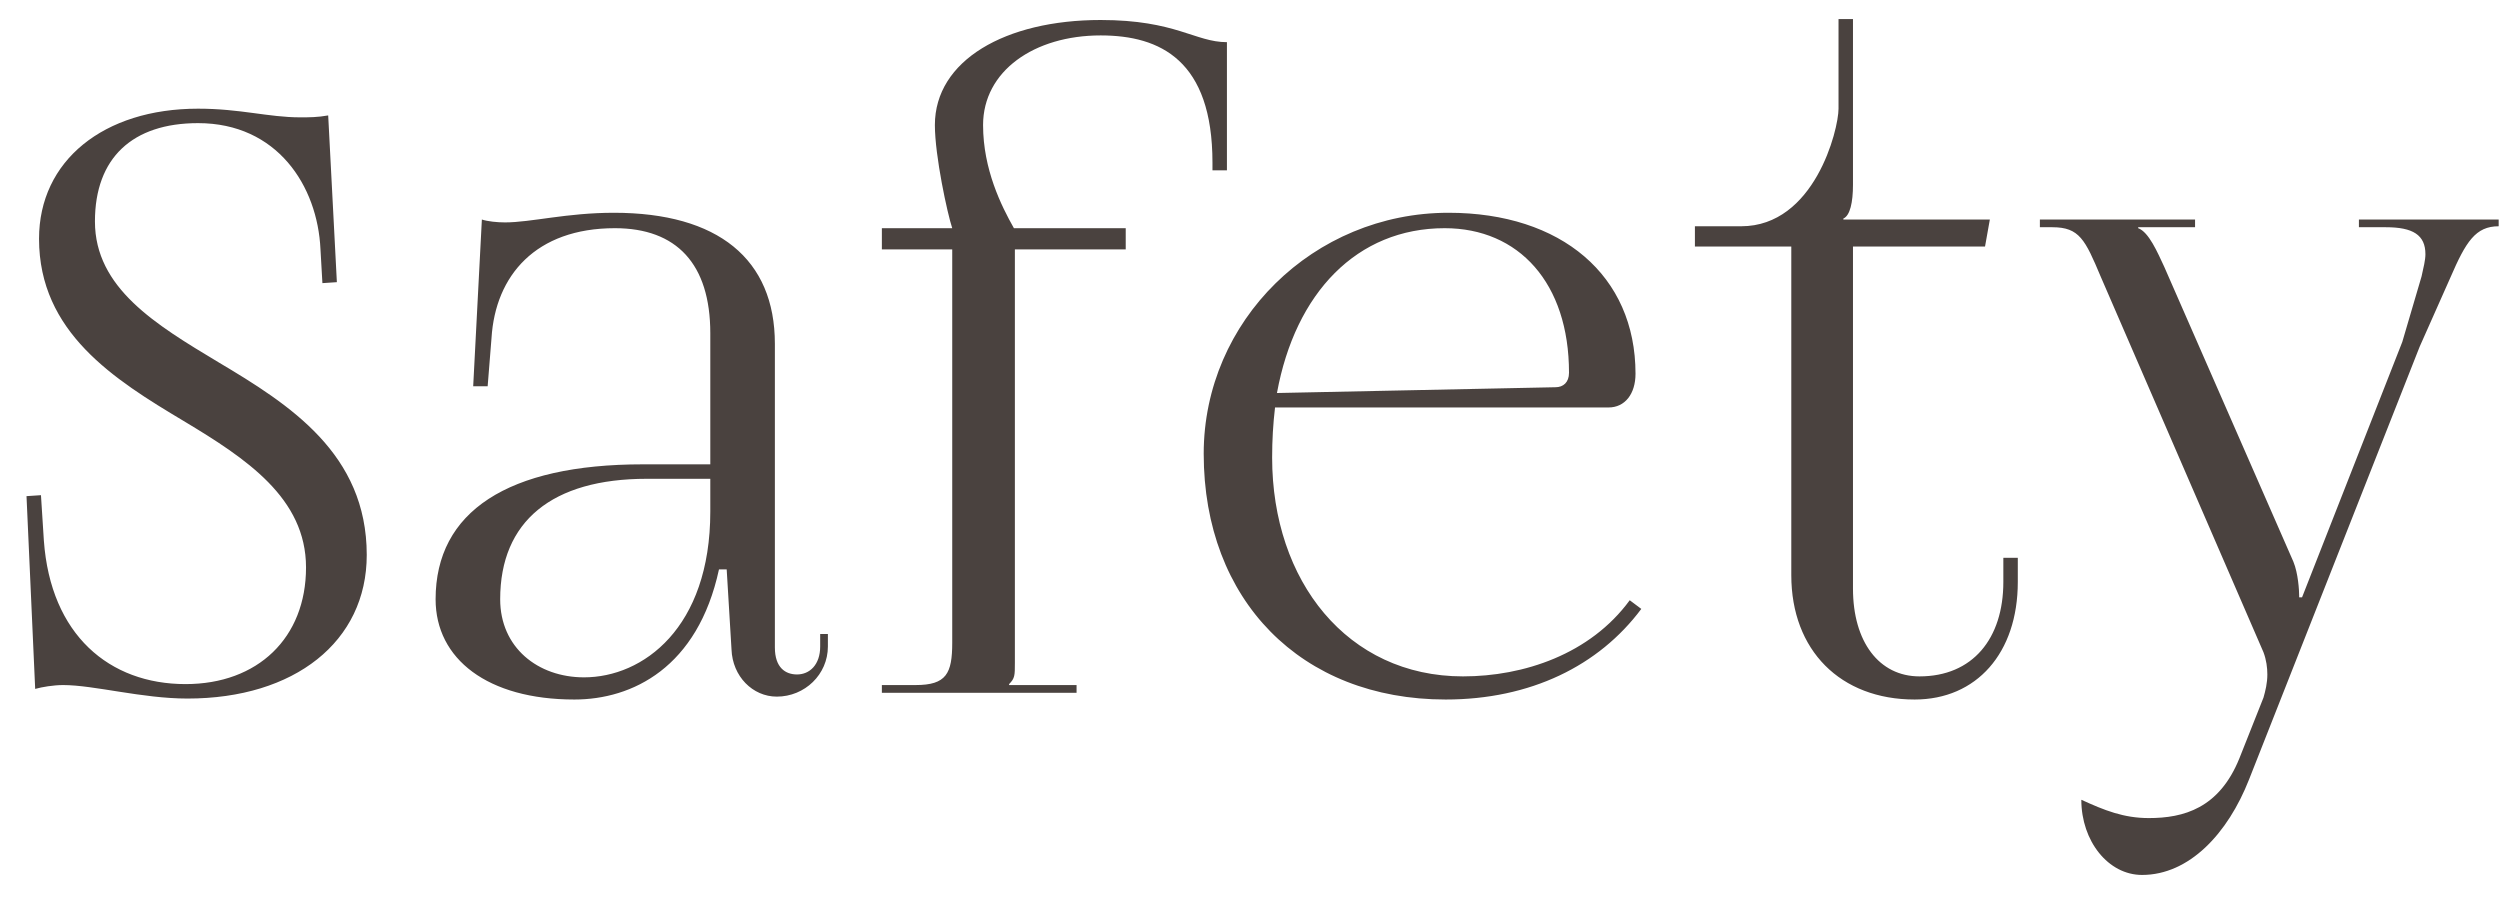 <svg xmlns="http://www.w3.org/2000/svg" width="83" height="30" viewBox="0 0 83 30" fill="none"><path d="M0.88 16.472L1.36 16.44L1.456 17.944C1.68 21.08 3.632 22.712 6.16 22.712C8.56 22.712 10.16 21.176 10.16 18.84C10.16 16.536 8.176 15.224 6.096 13.976C3.792 12.6 1.296 11.032 1.296 7.928C1.296 5.336 3.44 3.608 6.576 3.608C7.984 3.608 8.912 3.896 9.968 3.896C10.256 3.896 10.544 3.896 10.896 3.832L11.184 9.368L10.704 9.4L10.64 8.28C10.544 6.168 9.2 4.088 6.576 4.088C4.4 4.088 3.152 5.24 3.152 7.352C3.152 9.56 5.168 10.776 7.248 12.024C9.616 13.432 12.176 15.064 12.176 18.424C12.176 21.304 9.776 23.192 6.224 23.192C4.72 23.192 3.12 22.744 2.096 22.744C1.776 22.744 1.392 22.808 1.168 22.872L0.88 16.472ZM14.462 19.896C14.462 16.984 16.862 15.416 21.342 15.416H23.582V11.064C23.582 8.76 22.462 7.576 20.414 7.576C17.79 7.576 16.446 9.144 16.318 11.224L16.19 12.824H15.71L15.998 7.288C16.19 7.352 16.51 7.384 16.766 7.384C17.63 7.384 18.814 7.064 20.382 7.064C23.838 7.064 25.726 8.6 25.726 11.416V21.496C25.726 22.168 26.078 22.392 26.462 22.392C26.878 22.392 27.23 22.072 27.23 21.464V21.048H27.486V21.464C27.486 22.392 26.718 23.128 25.79 23.128C24.99 23.128 24.318 22.456 24.286 21.56L24.126 18.904H23.87C23.166 22.168 20.99 23.224 19.07 23.224C16.19 23.224 14.462 21.88 14.462 19.896ZM16.606 19.896C16.606 21.496 17.854 22.488 19.39 22.488C21.342 22.488 23.582 20.856 23.582 16.984V15.896H21.47C18.334 15.896 16.606 17.304 16.606 19.896ZM29.278 23V22.744H30.398C31.422 22.744 31.614 22.36 31.614 21.336V8.28H29.278V7.576H31.614C31.454 7.096 31.038 5.176 31.038 4.152C31.038 2.008 33.374 0.664 36.542 0.664C39.038 0.664 39.678 1.4 40.734 1.4V5.656H40.254V5.4C40.254 2.008 38.526 1.176 36.542 1.176C34.334 1.176 32.638 2.36 32.638 4.152C32.638 5.624 33.246 6.84 33.662 7.576H37.374V8.28H33.694V22.008C33.694 22.424 33.694 22.52 33.502 22.712V22.744H35.742V23H29.278ZM39.963 15.064C39.963 10.648 43.611 7.064 48.091 7.064C51.835 7.064 54.299 9.144 54.299 12.408C54.299 13.08 53.947 13.528 53.403 13.528H42.331C42.267 14.072 42.235 14.616 42.235 15.192C42.235 19.288 44.731 22.456 48.571 22.456C50.587 22.456 52.795 21.72 54.107 19.928L54.491 20.216C53.083 22.104 50.811 23.224 47.995 23.224C43.195 23.224 39.963 19.928 39.963 15.064ZM42.395 13.048L51.643 12.856C51.899 12.856 52.091 12.696 52.091 12.376C52.091 9.4 50.427 7.576 47.963 7.576C45.051 7.576 43.003 9.72 42.395 13.048ZM59.471 19.096V8.184H56.271V7.512H57.807C60.239 7.512 61.039 4.312 61.039 3.608V0.632H61.519V6.136C61.519 6.712 61.423 7.16 61.199 7.256V7.288H66.063L65.903 8.184H61.519V19.544C61.519 21.304 62.383 22.456 63.727 22.456C65.487 22.456 66.511 21.208 66.511 19.32V18.52H66.991V19.32C66.991 21.688 65.615 23.224 63.567 23.224C61.103 23.224 59.471 21.592 59.471 19.096ZM75.148 23.16C75.212 22.936 75.276 22.68 75.276 22.392C75.276 22.168 75.244 21.912 75.148 21.656L69.74 9.176C69.228 7.96 69.036 7.544 68.14 7.544H67.724V7.288H72.876V7.544H70.988V7.576C71.34 7.704 71.628 8.376 71.852 8.856L76.14 18.648C76.3 19.032 76.332 19.608 76.332 19.768V19.832H76.428L79.756 11.352L80.396 9.176C80.46 8.888 80.524 8.632 80.524 8.44C80.524 7.8 80.108 7.544 79.212 7.544H78.316V7.288H82.956V7.512C82.188 7.512 81.868 8.024 81.356 9.208L80.332 11.512L74.668 25.88C73.964 27.672 72.684 29.048 71.116 29.048C69.996 29.048 69.1 27.928 69.1 26.552C69.868 26.904 70.508 27.16 71.34 27.16C72.492 27.16 73.676 26.84 74.348 25.176L75.148 23.16Z" fill="#4A423F"></path></svg>